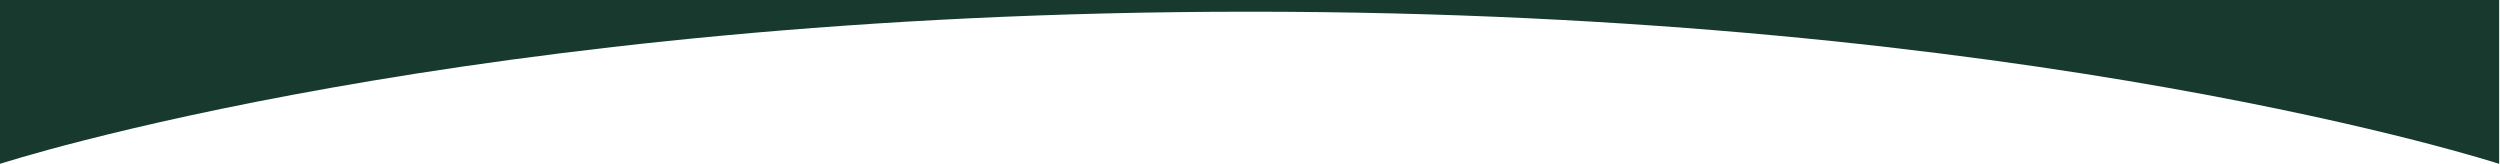 <svg xmlns="http://www.w3.org/2000/svg" width="1446" height="95" viewBox="0 0 1446 95" fill="none"><path d="M1445.5 94.77L1445.5 0L8.28506e-06 2.62183e-05L0 94.77C0 94.77 270 6.77 722.75 6.77C1175.5 6.77 1445.5 94.77 1445.5 94.77Z" fill="#18392E"></path></svg>